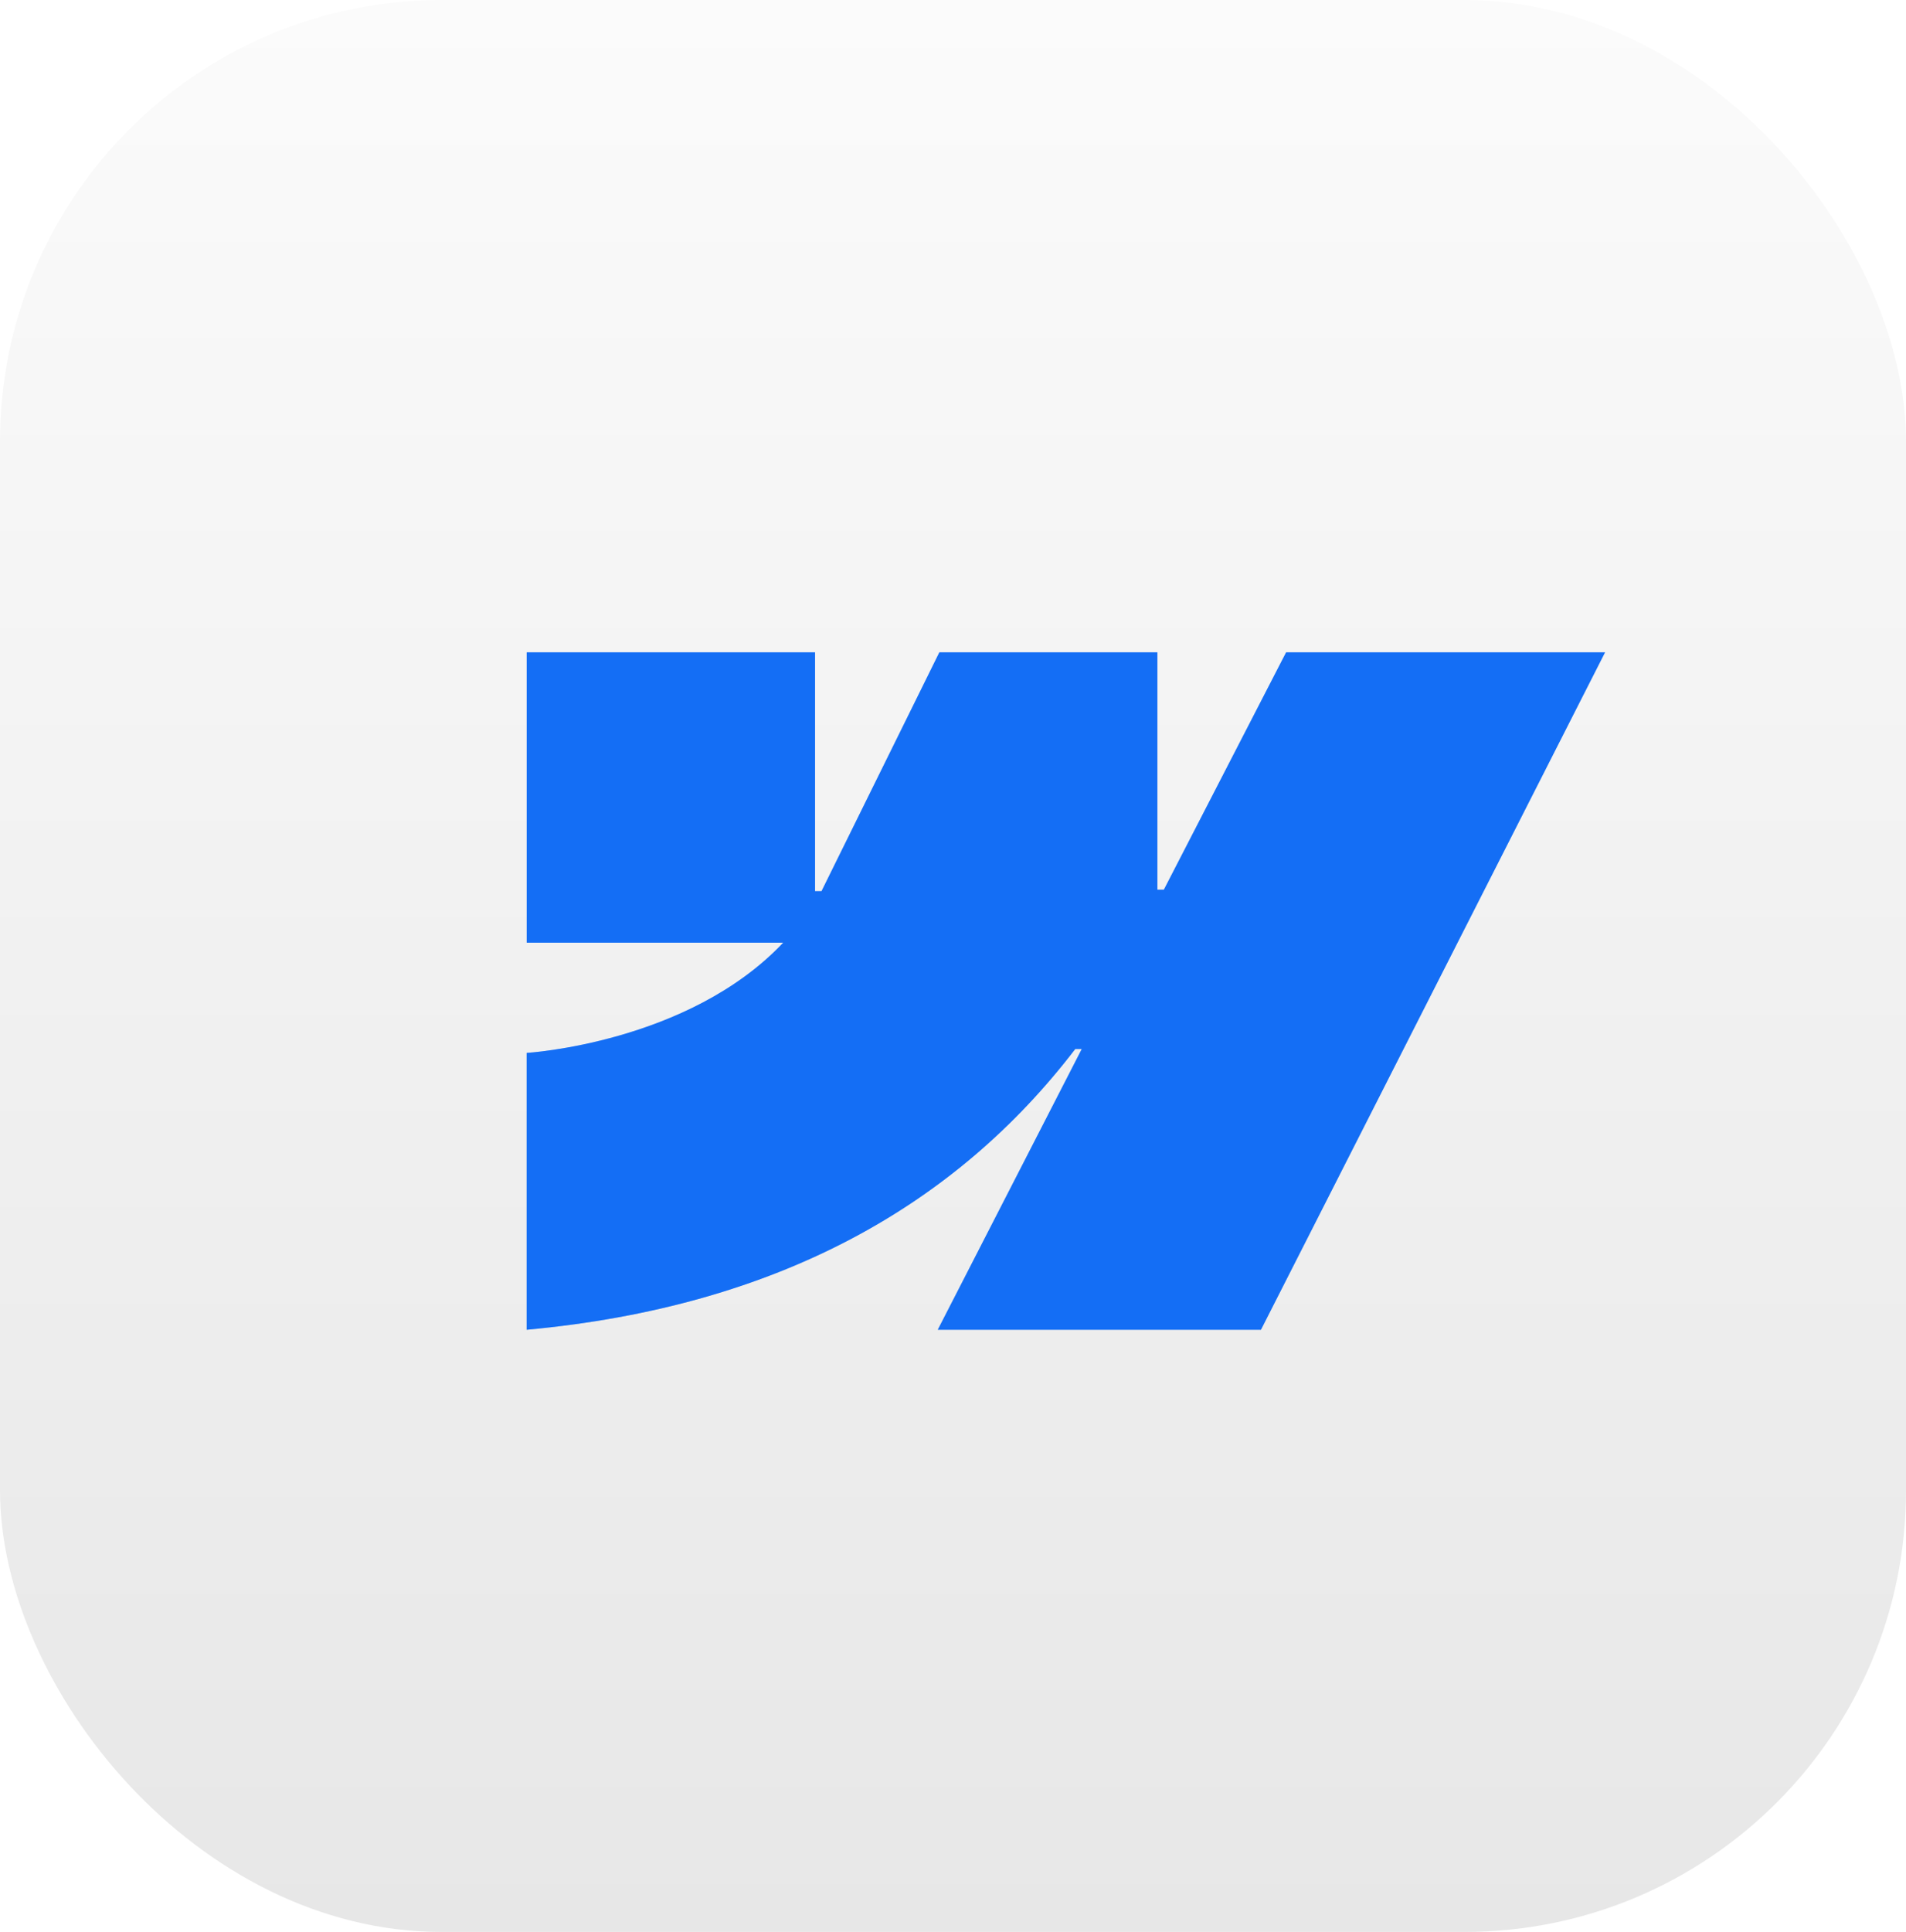 <svg width="76" height="77" viewBox="0 0 76 77" fill="none" xmlns="http://www.w3.org/2000/svg">
<rect width="76" height="77" rx="17.6" fill="url(#paint0_linear_79_739)"/>
<g opacity="0.3" filter="url(#filter0_f_79_739)">
<path fill-rule="evenodd" clip-rule="evenodd" d="M64 26L50.279 53H37.392L43.134 41.81H42.875C38.138 48.001 31.07 52.075 21 53V41.965C21 41.965 27.442 41.582 31.229 37.573H21.002V26H32.499V35.519H32.757L37.456 26H46.15V35.46H46.408L51.283 26H64Z" fill="#146EF5"/>
</g>
<path fill-rule="evenodd" clip-rule="evenodd" d="M64 26L50.279 53H37.392L43.134 41.81H42.875C38.138 48.001 31.07 52.075 21 53V41.965C21 41.965 27.442 41.582 31.229 37.573H21.002V26H32.499V35.519H32.757L37.456 26H46.15V35.46H46.408L51.283 26H64Z" fill="#146EF5"/>
<defs>
<filter id="filter0_f_79_739" x="9" y="14" width="67" height="51" filterUnits="userSpaceOnUse" color-interpolation-filters="sRGB">
<feFlood flood-opacity="0" result="BackgroundImageFix"/>
<feBlend mode="normal" in="SourceGraphic" in2="BackgroundImageFix" result="shape"/>
<feGaussianBlur stdDeviation="6" result="effect1_foregroundBlur_79_739"/>
</filter>
<linearGradient id="paint0_linear_79_739" x1="38" y1="0" x2="38" y2="77" gradientUnits="userSpaceOnUse">
<stop stop-color="#FBFBFB"/>
<stop offset="1" stop-color="#E7E7E7"/>
</linearGradient>
</defs>
</svg>
